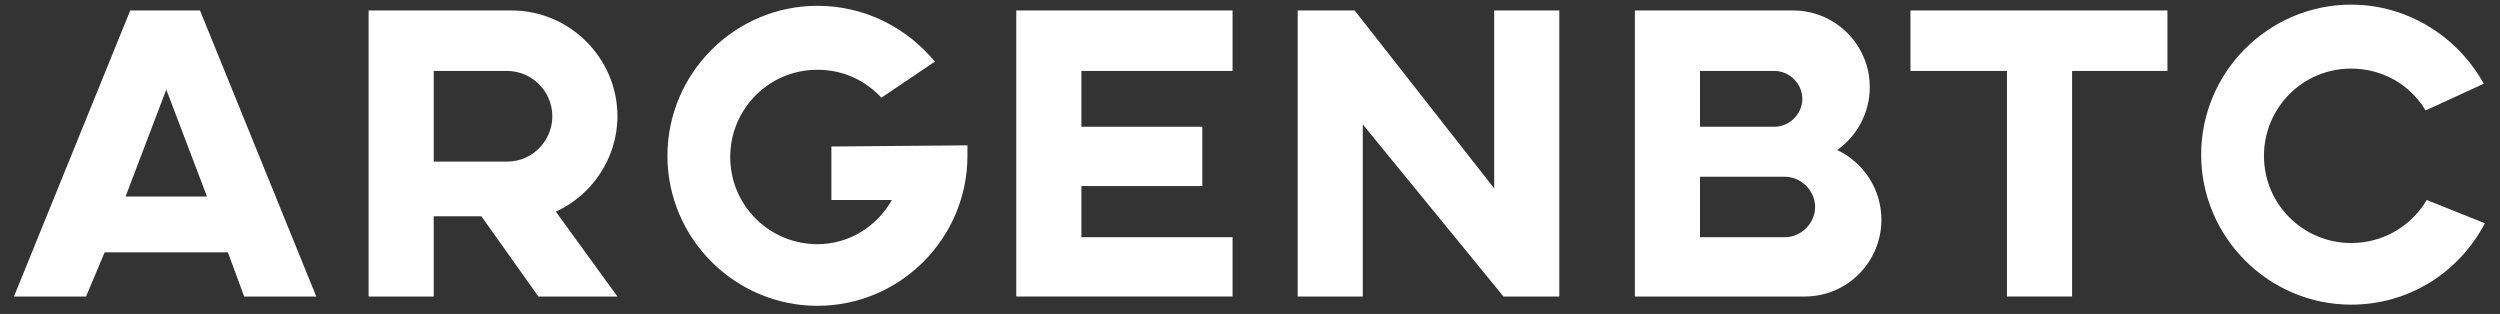<?xml version="1.0" encoding="utf-8"?>
<!-- Generator: Adobe Illustrator 23.0.3, SVG Export Plug-In . SVG Version: 6.00 Build 0)  -->
<svg version="1.1" id="Capa_1" xmlns="http://www.w3.org/2000/svg" xmlns:xlink="http://www.w3.org/1999/xlink" x="0px" y="0px"
	 width="215px" height="27px" viewBox="0 0 215 27" style="enable-background:new 0 0 215 27;" xml:space="preserve">
<rect x="0" y="0" width="215" height="27" fill="#333333" stroke="none"/>
<style type="text/css">
	.st0{fill:#FFFFFF;}
</style>
<g>
	<polygon class="st0" points="106,6.1 106,0.9 87.4,0.9 87.4,25.5 106,25.5 106,20.4 93,20.4 93,16 103.4,16 103.4,10.9 93,10.9 
		93,6.1 	"/>
	<polygon class="st0" points="186.4,0.9 164.3,0.9 164.3,6.1 172.6,6.1 172.6,25.5 178.2,25.5 178.2,6.1 186.4,6.1 	"/>
	<polygon class="st0" points="128.5,0.9 128.5,16.2 116.5,0.9 111.6,0.9 111.6,25.5 117.2,25.5 117.2,10.7 129.3,25.5 134.1,25.5 
		134.1,0.9 	"/>
	<path class="st0" d="M21,25.5h6.2l-10-24.6h-6l-10,24.6h6.2L9,21.7h10.6L21,25.5z M10.8,16.9l3.5-9.2l3.5,9.2H10.8z"/>
	<path class="st0" d="M71.5,12.6v4.6h5.2C75.4,19.5,73,21,70.3,21c-4.1,0-7.5-3.3-7.5-7.5c0-4.1,3.3-7.5,7.5-7.5
		c2.2,0,4.1,0.9,5.5,2.4l4.6-3.1c-2.4-2.9-6-4.8-10.1-4.8c-7.1,0-12.9,5.8-12.9,12.9c0,7.1,5.8,12.9,12.9,12.9
		c7.1,0,12.9-5.8,12.9-12.9c0-0.3,0-0.6,0-0.9L71.5,12.6z"/>
	<path class="st0" d="M208.7,17.2c-1.3,2.2-3.7,3.7-6.5,3.7c-4.1,0-7.5-3.3-7.5-7.5c0-4.1,3.3-7.5,7.5-7.5c2.7,0,5.1,1.4,6.4,3.6
		l5-2.3c-2.2-4-6.5-6.8-11.4-6.8c-7.1,0-12.9,5.8-12.9,12.9c0,7.1,5.8,12.9,12.9,12.9c5,0,9.3-2.8,11.5-7L208.7,17.2z"/>
	<path class="st0" d="M47.8,18.2c3.1-1.4,5.3-4.6,5.3-8.2c0-5-4.1-9.1-9.1-9.1c-0.2,0-12.3,0-12.3,0v24.6h5.6v-6.9h4.1l4.9,6.9h6.8
		L47.8,18.2z M43.6,13.9h-6.3V6.1l6.3,0h0c2.1,0,3.9,1.7,3.9,3.9C47.5,12.1,45.8,13.9,43.6,13.9z"/>
	<path class="st0" d="M158,12.9c1.7-1.2,2.8-3.2,2.8-5.4c0-3.7-3-6.6-6.6-6.6l0,0h-13.6v24.6h14.6c3.7,0,6.6-3,6.6-6.6
		C161.8,16.3,160.3,14,158,12.9z M146.2,6.1h6.4c1.3,0,2.4,1.1,2.4,2.4c0,1.3-1.1,2.4-2.4,2.4c0,0-6.4,0-6.4,0V6.1z M153.5,20.4
		c0,0-7.3,0-7.3,0v-5.2h7.3v0c1.4,0,2.6,1.2,2.6,2.6C156.1,19.2,154.9,20.4,153.5,20.4z"/>
</g>
</svg>
